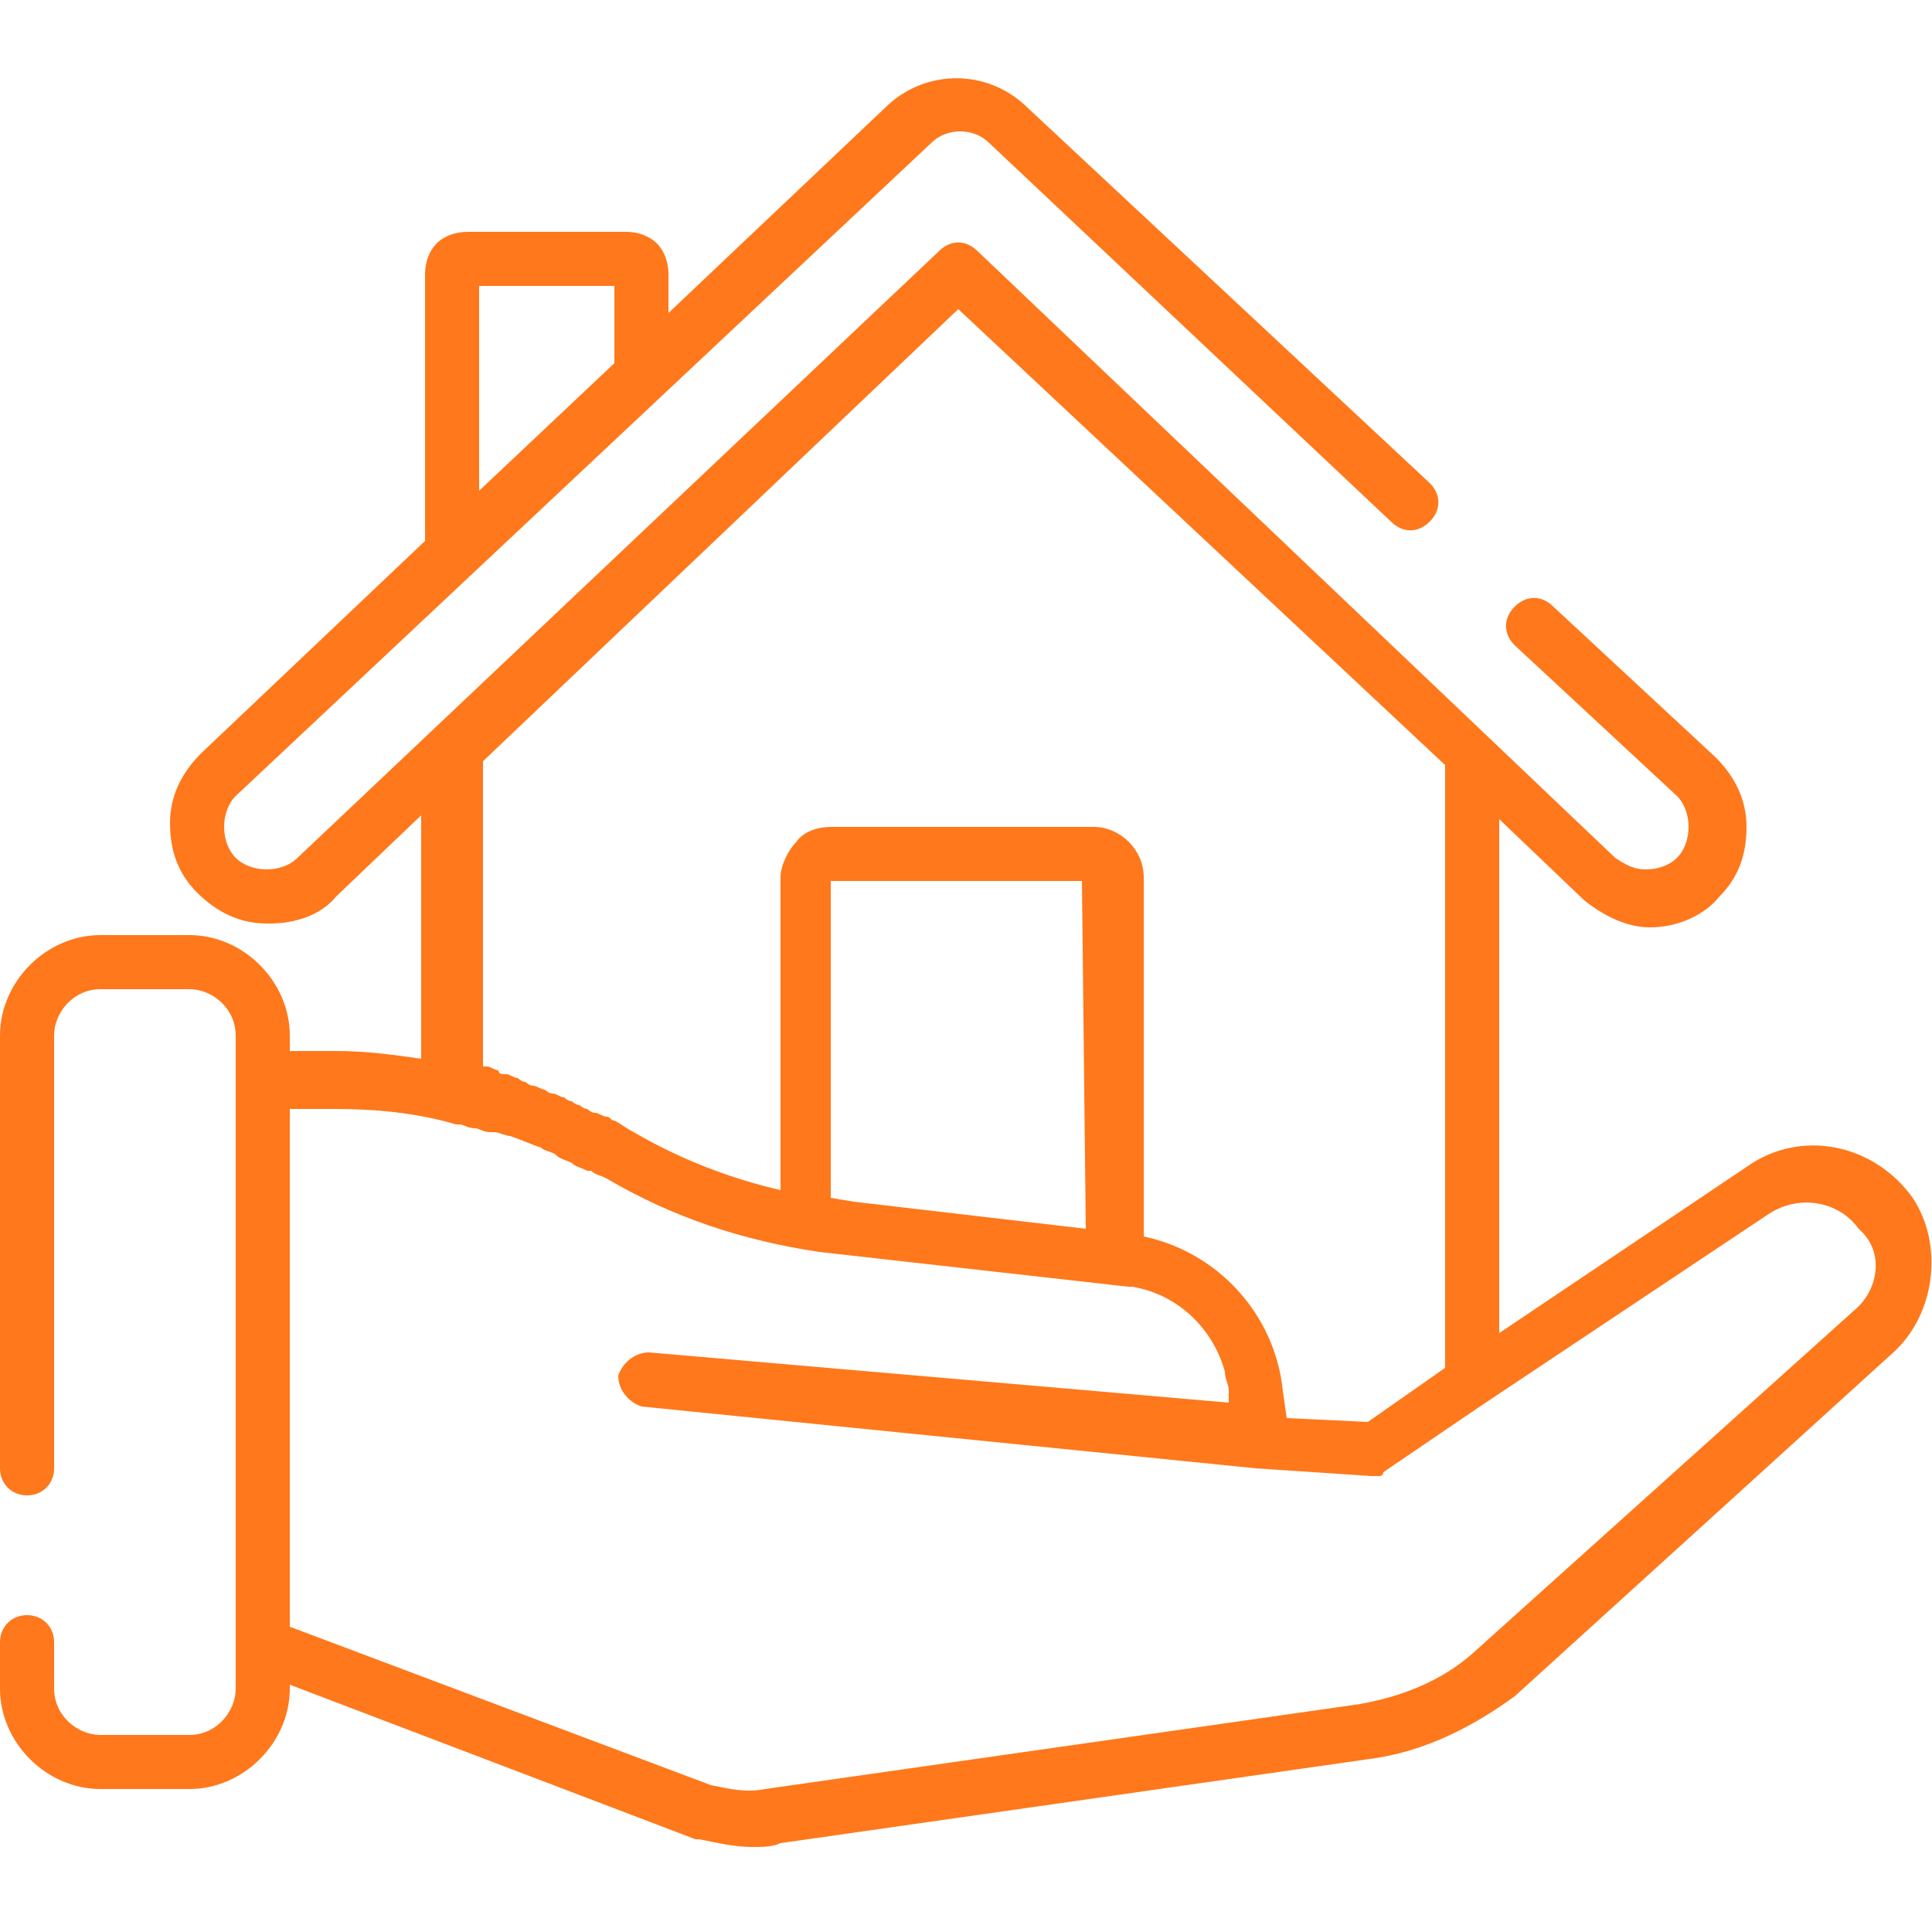 <?xml version="1.0" encoding="utf-8"?>
<!-- Generator: Adobe Illustrator 24.0.1, SVG Export Plug-In . SVG Version: 6.00 Build 0)  -->
<svg version="1.1" id="Layer_2" xmlns="http://www.w3.org/2000/svg" xmlns:xlink="http://www.w3.org/1999/xlink" x="0px" y="0px"
	 width="50px" height="50px" viewBox="0 0 50 50" style="enable-background:new 0 0 50 50;" xml:space="preserve">
<style type="text/css">
	.st0{fill:#FF781B;}
</style>
<g>
	<g>
		<path class="st0" d="M49.5,31c-1-1.4-2.9-1.8-4.3-0.8l-6.4,4.3l0-13.3l2.2,2.1c0.5,0.4,1.1,0.7,1.7,0.7c0,0,0,0,0,0
			c0.7,0,1.4-0.3,1.8-0.8c0.5-0.5,0.7-1.1,0.7-1.8c0-0.7-0.3-1.3-0.8-1.8l-4.2-3.9c-0.3-0.3-0.7-0.3-1,0c-0.3,0.3-0.3,0.7,0,1
			l4.2,3.9c0.2,0.2,0.3,0.5,0.3,0.8c0,0.3-0.1,0.6-0.3,0.8c-0.2,0.2-0.5,0.3-0.8,0.3c0,0,0,0,0,0c-0.3,0-0.5-0.1-0.8-0.3
			c0,0,0,0,0,0L25.3,6.5c-0.3-0.3-0.7-0.3-1,0L7.7,22.2c-0.2,0.2-0.5,0.3-0.8,0.3c-0.3,0-0.6-0.1-0.8-0.3c-0.2-0.2-0.3-0.5-0.3-0.8
			c0-0.3,0.1-0.6,0.3-0.8L24.1,3.7c0.4-0.4,1.1-0.4,1.5,0L36,13.5c0.3,0.3,0.7,0.3,1,0c0.3-0.3,0.3-0.7,0-1L26.5,2.7
			c-1-0.9-2.5-0.9-3.5,0l-5.7,5.4l0-1c0-0.3-0.1-0.6-0.3-0.8C16.8,6.1,16.5,6,16.2,6c0,0,0,0,0,0l-4.1,0c-0.3,0-0.6,0.1-0.8,0.3
			C11.1,6.5,11,6.8,11,7.1l0,6.9l-5.8,5.5c-0.5,0.5-0.8,1.1-0.8,1.8s0.2,1.3,0.7,1.8c0.5,0.5,1.1,0.8,1.8,0.8c0,0,0.1,0,0.1,0
			c0.6,0,1.3-0.2,1.7-0.7l2.2-2.1l0,6.3c-0.7-0.1-1.4-0.2-2.2-0.2H7.5v-0.4c0-1.4-1.2-2.6-2.6-2.6H2.6c-1.4,0-2.6,1.2-2.6,2.6V38
			c0,0.4,0.3,0.7,0.7,0.7s0.7-0.3,0.7-0.7V26.8c0-0.6,0.5-1.2,1.2-1.2h2.3c0.6,0,1.2,0.5,1.2,1.2V28v14.6v1.1c0,0.6-0.5,1.2-1.2,1.2
			H2.6c-0.6,0-1.2-0.5-1.2-1.2v-1.2c0-0.4-0.3-0.7-0.7-0.7S0,42.1,0,42.5v1.2c0,1.4,1.2,2.6,2.6,2.6h2.3c1.4,0,2.6-1.2,2.6-2.6v-0.1
			l10.5,4c0,0,0,0,0.1,0c0.5,0.1,0.9,0.2,1.4,0.2c0.2,0,0.5,0,0.7-0.1l15.4-2.2c0,0,0,0,0,0c1.3-0.2,2.5-0.8,3.6-1.6c0,0,0,0,0,0
			L49,35C50.1,34,50.3,32.2,49.5,31z M15.9,7.4l0,2l-3.5,3.3l0-5.3L15.9,7.4z M24.8,8l12.6,11.8l0,15.6l-2,1.4l-2.1-0.1L33.2,36
			c-0.2-2-1.7-3.6-3.6-4l0-9.3c0-0.7-0.6-1.3-1.3-1.3c0,0,0,0,0,0l-6.8,0c-0.3,0-0.7,0.1-0.9,0.4c-0.2,0.2-0.4,0.6-0.4,0.9l0,8.1
			c-1.3-0.3-2.6-0.8-3.8-1.5c-0.2-0.1-0.3-0.2-0.5-0.3c-0.1,0-0.1-0.1-0.2-0.1c-0.1,0-0.2-0.1-0.3-0.1c-0.1,0-0.2-0.1-0.2-0.1
			c-0.1,0-0.2-0.1-0.2-0.1c-0.1,0-0.2-0.1-0.2-0.1c-0.1,0-0.2-0.1-0.2-0.1c-0.1,0-0.2-0.1-0.3-0.1c-0.1,0-0.2-0.1-0.2-0.1
			c-0.1,0-0.2-0.1-0.3-0.1c-0.1,0-0.2-0.1-0.2-0.1c-0.1,0-0.2-0.1-0.2-0.1c-0.1,0-0.2-0.1-0.3-0.1c-0.1,0-0.2,0-0.2-0.1
			c-0.1,0-0.2-0.1-0.3-0.1c0,0-0.1,0-0.1,0l0-7.9L24.8,8z M28.1,31.8l-6-0.7l-0.6-0.1l0-8.2l6.5,0L28.1,31.8z M48,33.9l-9.9,8.9
			c-0.8,0.7-1.8,1.1-2.9,1.3l-15.4,2.2c0,0,0,0,0,0l0,0c-0.5,0.1-0.9,0-1.4-0.1L7.5,42.1V28.7h1.2c1,0,2.1,0.1,3.1,0.4
			c0,0,0.1,0,0.1,0c0.1,0,0.2,0.1,0.4,0.1c0,0,0,0,0,0c0.1,0,0.2,0.1,0.4,0.1c0,0,0,0,0.1,0c0.1,0,0.3,0.1,0.4,0.1c0,0,0,0,0,0
			c0.3,0.1,0.5,0.2,0.8,0.3c0,0,0,0,0,0c0.1,0.1,0.3,0.1,0.4,0.2c0,0,0,0,0,0c0.1,0.1,0.2,0.1,0.4,0.2c0,0,0,0,0,0
			c0.1,0.1,0.2,0.1,0.4,0.2c0,0,0,0,0.1,0c0.1,0.1,0.2,0.1,0.4,0.2c1.7,1,3.5,1.6,5.5,1.9c0,0,0,0,0,0l8,0.9c0,0,0.1,0,0.1,0
			c1.2,0.2,2.1,1.1,2.4,2.2c0,0.2,0.1,0.3,0.1,0.5l0,0.3l-15-1.3c-0.4,0-0.7,0.3-0.8,0.6c0,0.4,0.3,0.7,0.6,0.8L32.5,38c0,0,0,0,0,0
			c0,0,0,0,0,0l3,0.2c0,0,0,0,0,0c0,0,0,0,0,0c0,0,0,0,0,0c0,0,0,0,0.1,0c0,0,0,0,0,0c0,0,0,0,0.1,0c0,0,0,0,0,0c0,0,0.1,0,0.1-0.1
			l2.5-1.7c0,0,0,0,0,0l7.5-5c0.8-0.5,1.8-0.3,2.3,0.4C48.8,32.4,48.6,33.4,48,33.9z"/>
	</g>
</g>
</svg>
